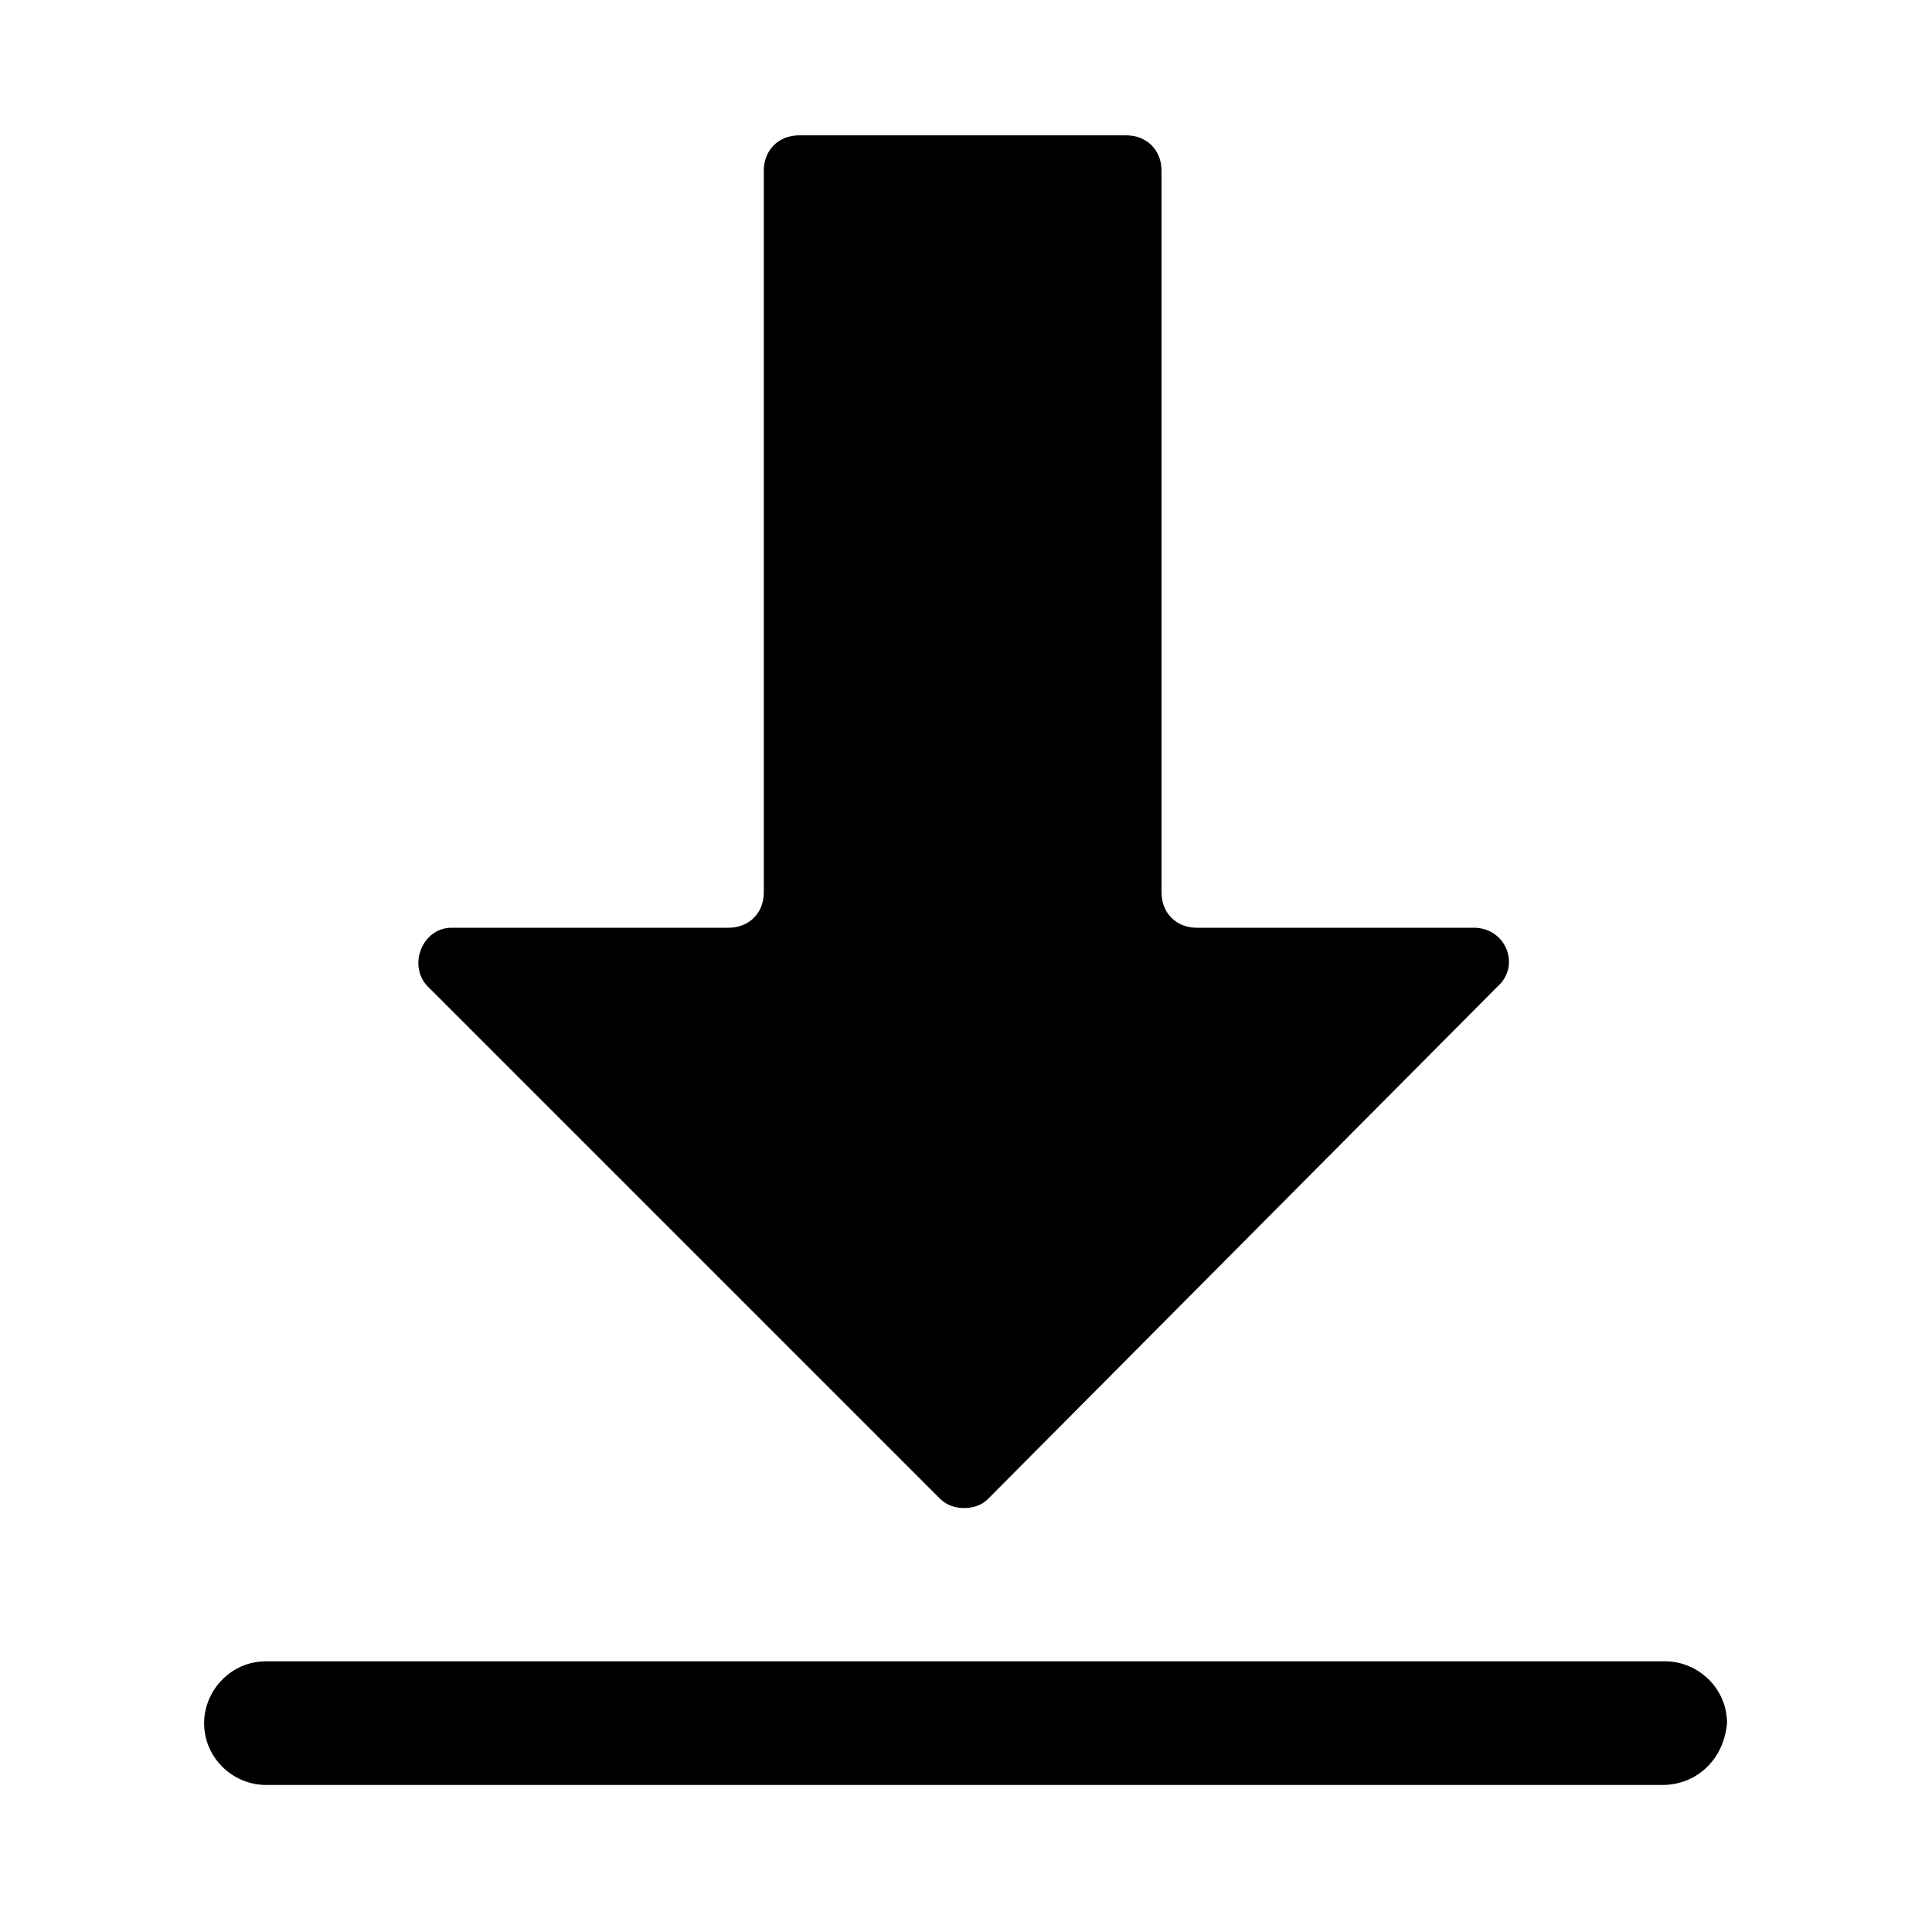 <?xml version="1.0" encoding="UTF-8"?>
<svg id="_图层_1" data-name="图层_1" xmlns="http://www.w3.org/2000/svg" viewBox="0 0 200 200">
  <path d="M97.36,155.2l-53.06-53.06c-2.13-2.13-.61-6.1,2.44-6.1h28.67c2.13,0,3.66-1.52,3.66-3.66V17.67c0-2.13,1.52-3.66,3.66-3.66h33.85c2.13,0,3.66,1.52,3.66,3.66v74.71c0,2.13,1.52,3.66,3.66,3.66h28.67c3.35,0,4.88,3.96,2.44,6.1l-52.76,53.06c-1.22,1.22-3.66,1.22-4.88,0ZM172.07,184.78H27.53c-3.35,0-6.4-2.74-6.4-6.4,0-3.35,2.74-6.4,6.4-6.4h144.85c3.35,0,6.4,2.74,6.4,6.4-.31,3.66-3.05,6.4-6.71,6.4h0Z"/>
</svg>